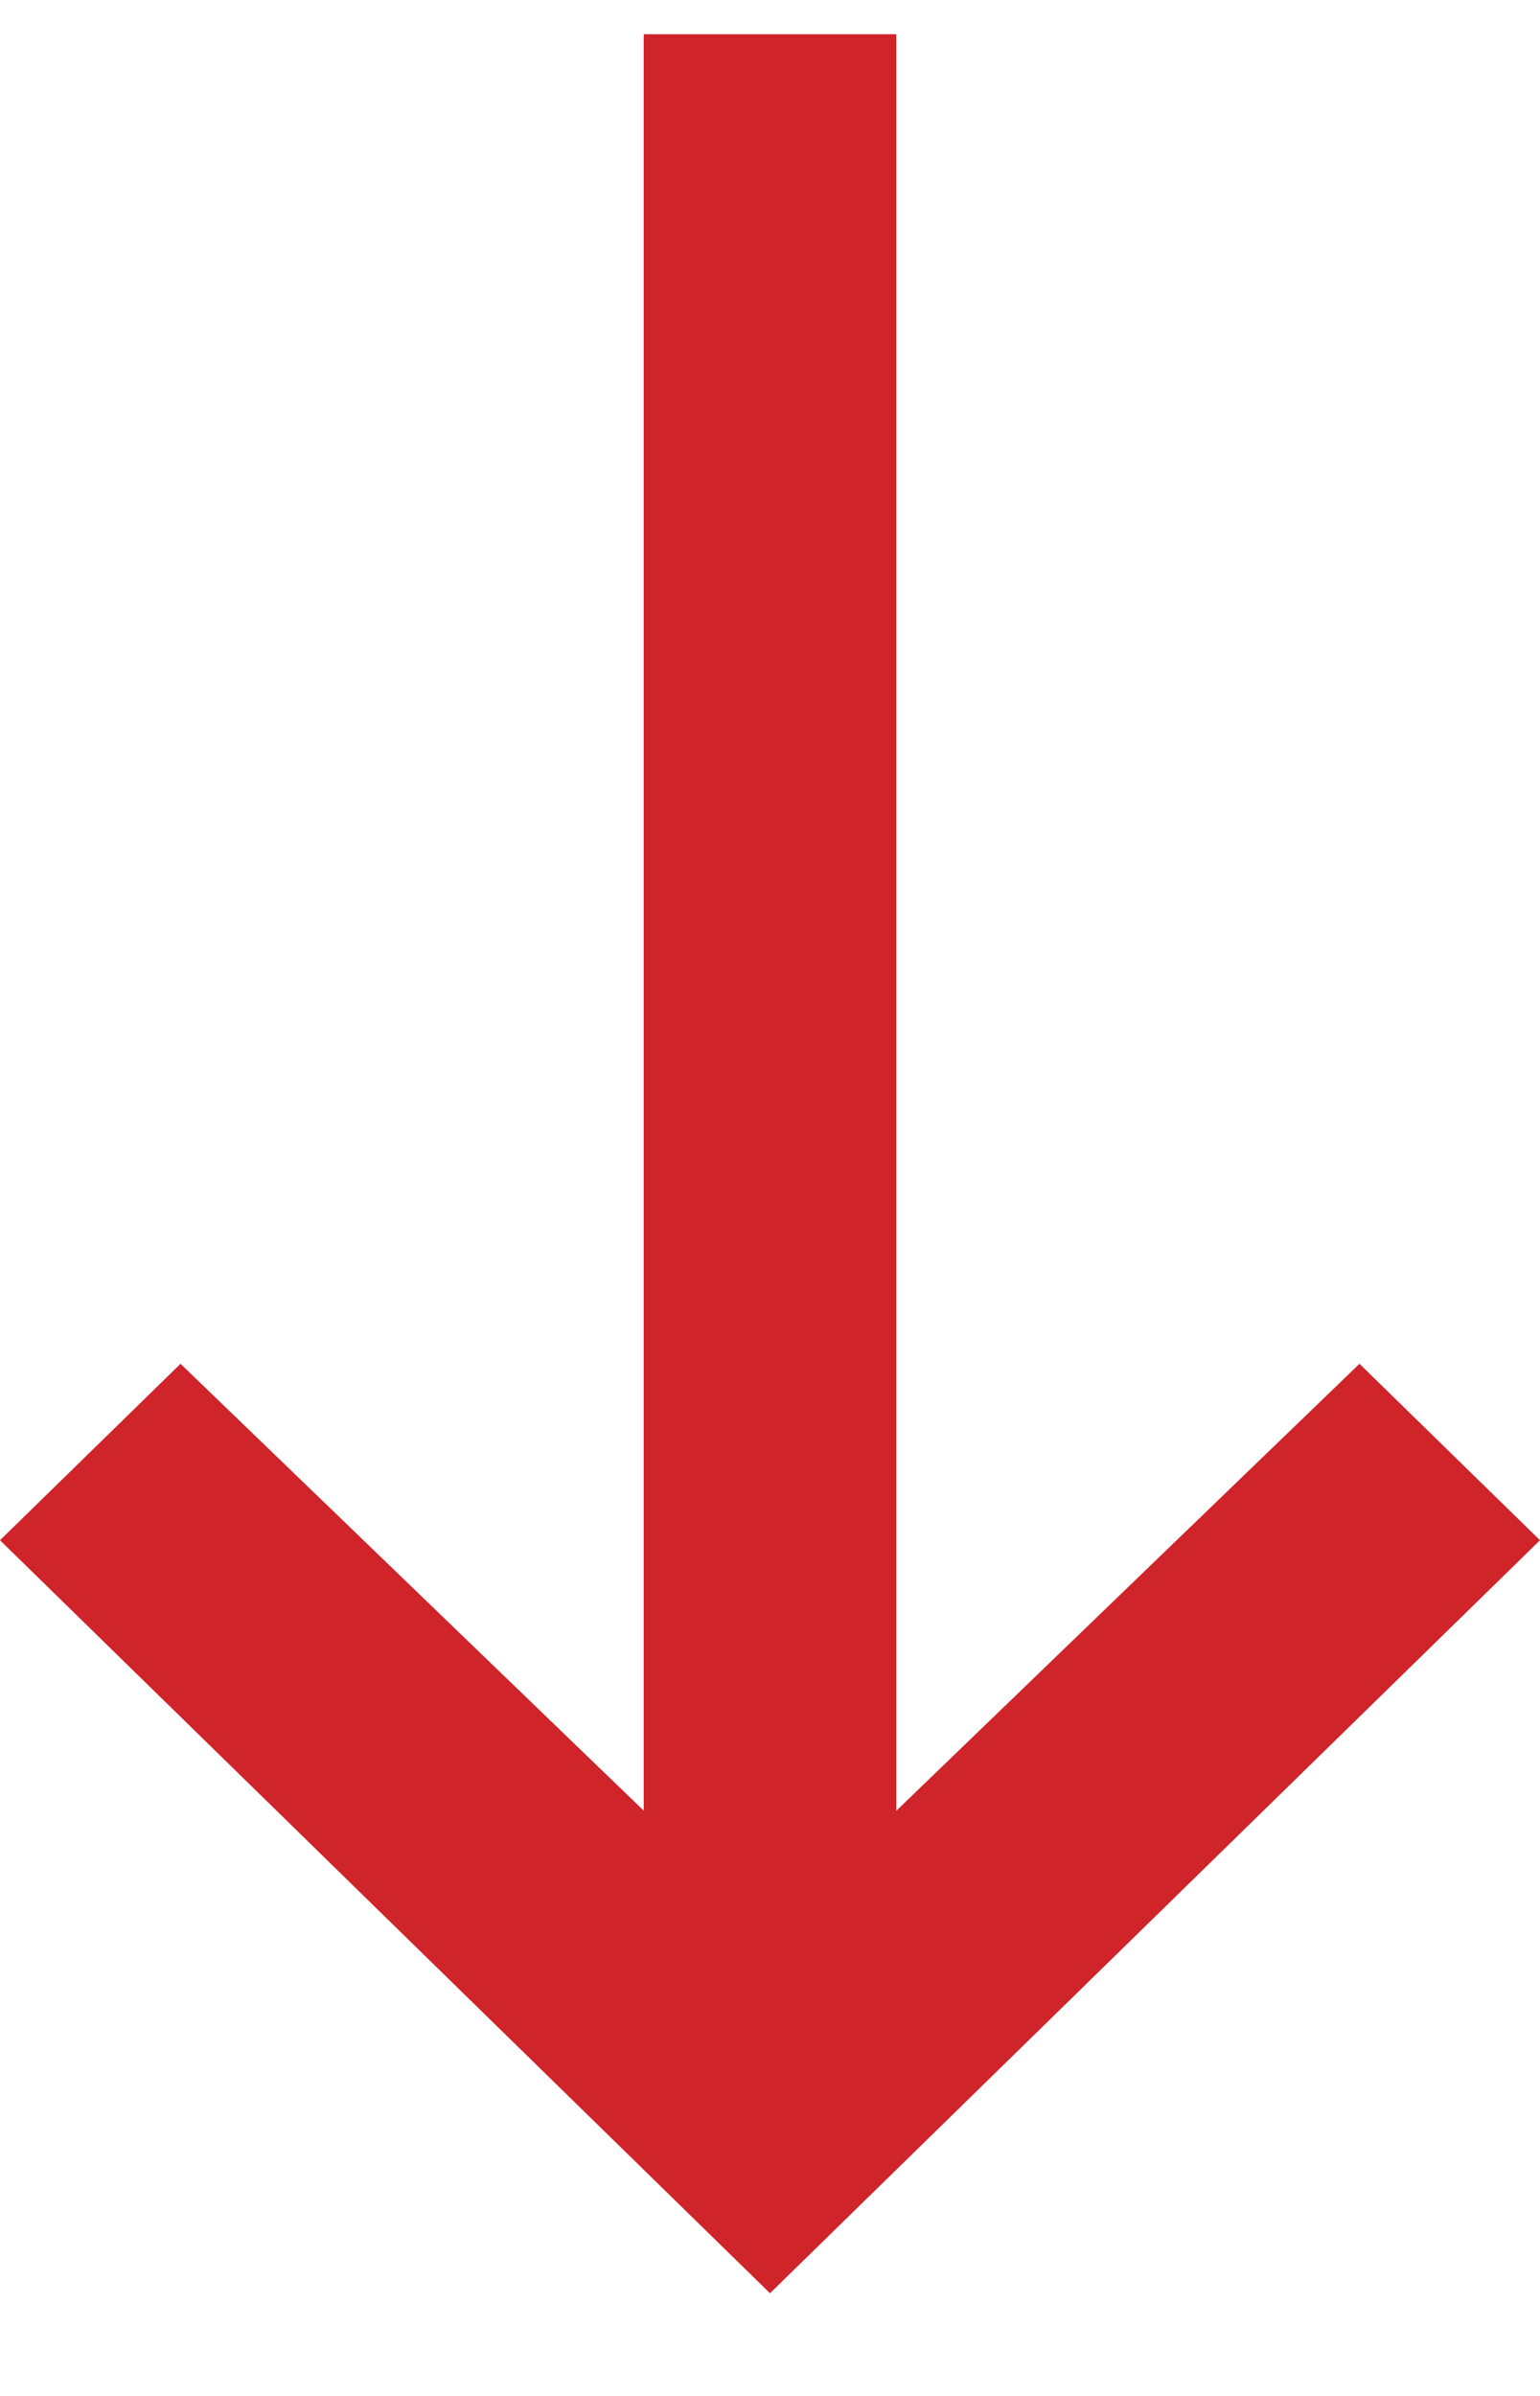<svg xmlns="http://www.w3.org/2000/svg" xmlns:xlink="http://www.w3.org/1999/xlink" width="9" height="14" viewBox="0 0 9 14">
    <defs>
        <path id="a" d="M13.8 6.762v1.476H3.419l2.612 2.707L5 12 .6 7.5 5 3l1.031 1.055L3.42 6.762z"/>
    </defs>
    <use fill="#CE242A" fill-rule="nonzero" transform="rotate(-90 5.5 8.5)" xlink:href="#a"/>
</svg>
